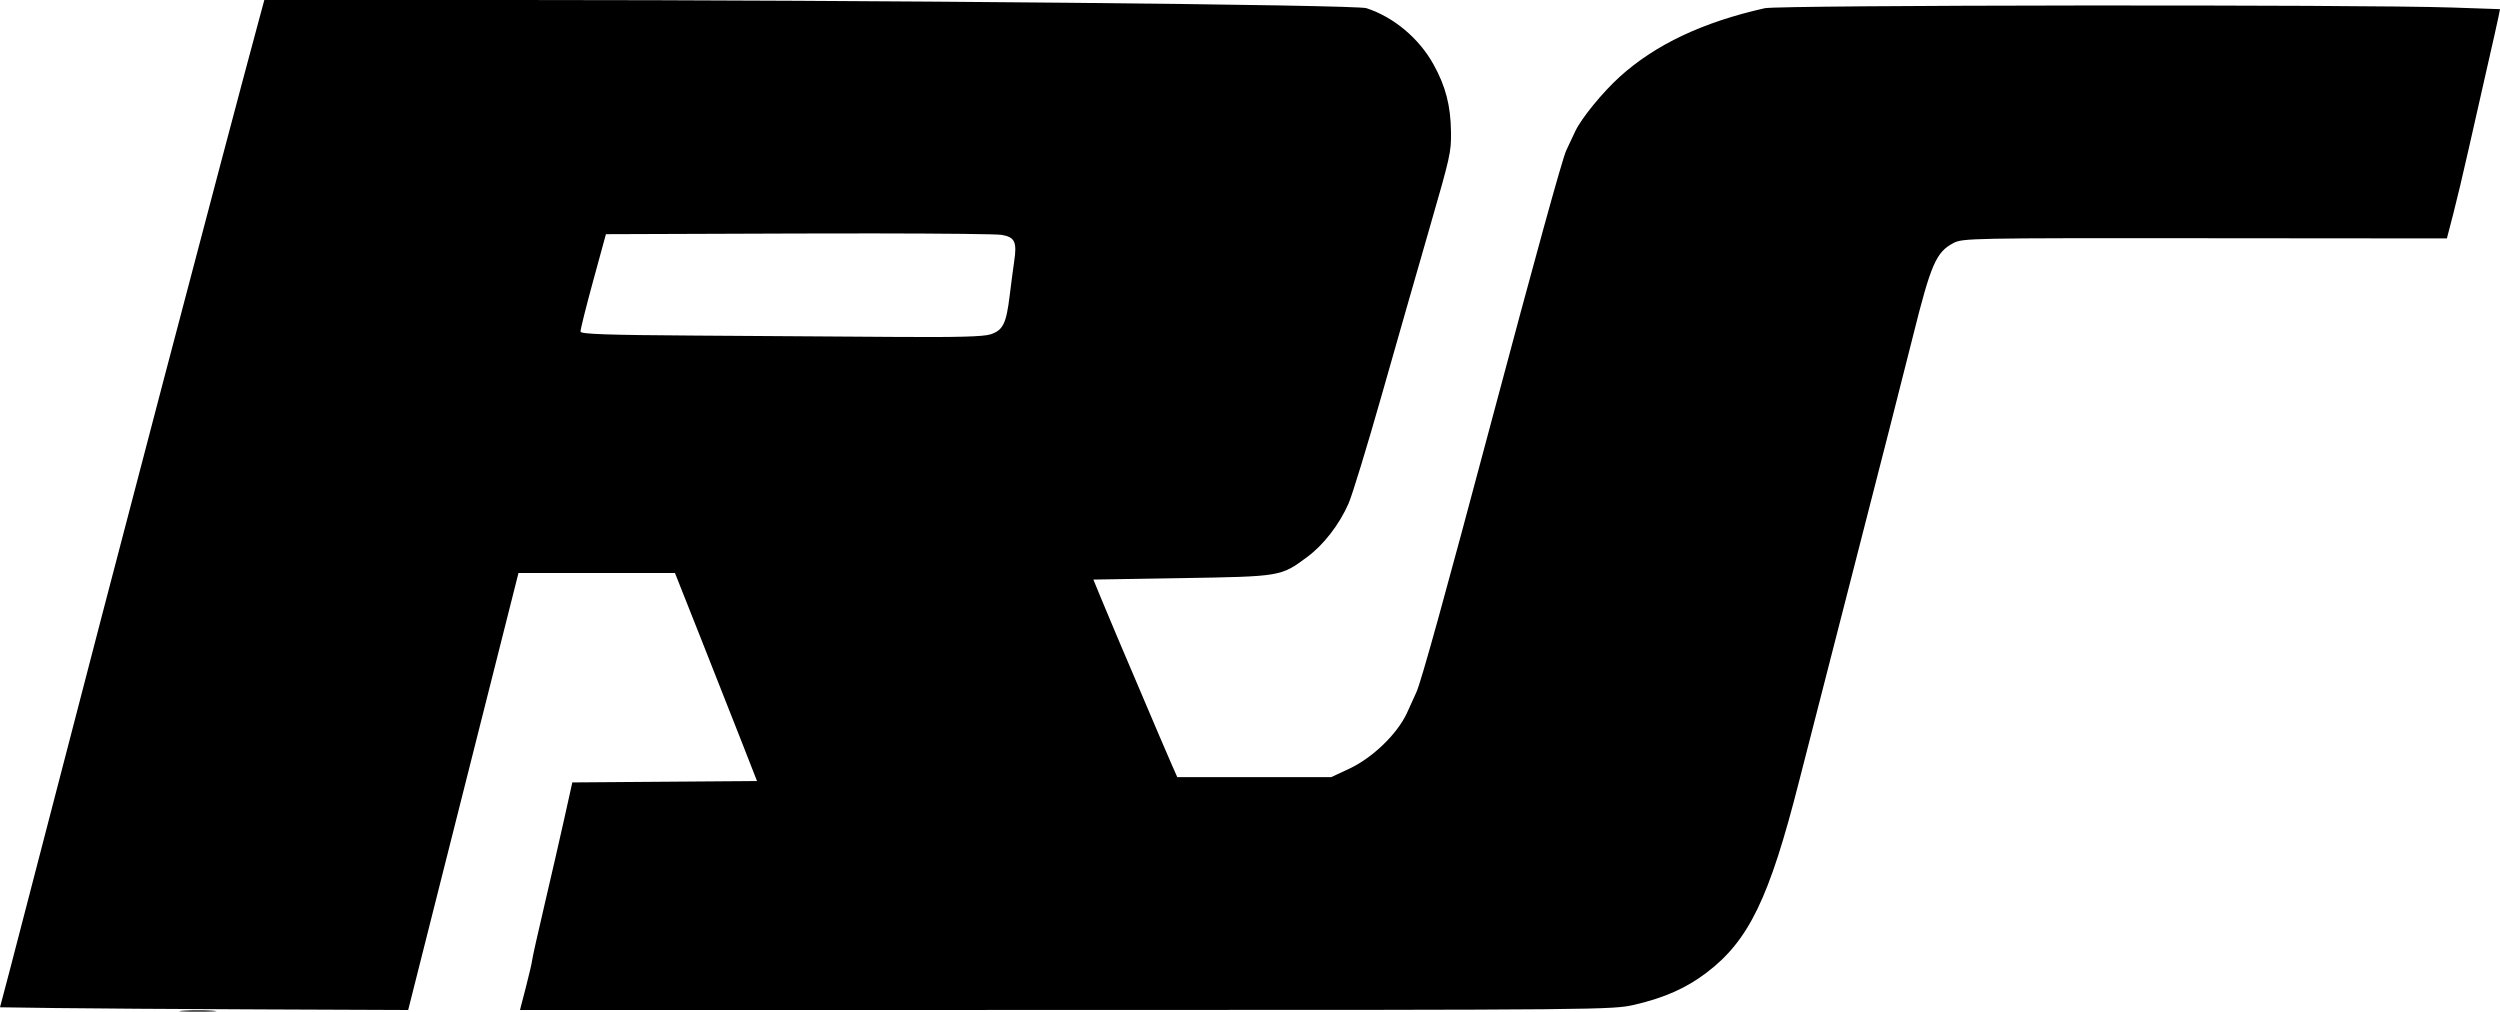 <?xml version="1.0" encoding="UTF-8" standalone="no"?>
<!-- Created with Inkscape (http://www.inkscape.org/) -->

<svg
   xmlns:dc="http://purl.org/dc/elements/1.1/"
   xmlns:cc="http://creativecommons.org/ns#"
   xmlns:rdf="http://www.w3.org/1999/02/22-rdf-syntax-ns#"
   xmlns:svg="http://www.w3.org/2000/svg"
   xmlns="http://www.w3.org/2000/svg"
   xmlns:sodipodi="http://sodipodi.sourceforge.net/DTD/sodipodi-0.dtd"
   xmlns:inkscape="http://www.inkscape.org/namespaces/inkscape"
   id="svg3240"
   version="1.1"
   inkscape:version="0.91 r13725"
   width="1826.41"
   height="739.062"
   sodipodi:docname="Ruby Spears logo 1981.svg">
  <defs
     id="defs3244" />
  <sodipodi:namedview
     pagecolor="#ffffff"
     bordercolor="#666666"
     borderopacity="1"
     objecttolerance="10"
     gridtolerance="10"
     guidetolerance="10"
     inkscape:pageopacity="0"
     inkscape:pageshadow="2"
     inkscape:window-width="1366"
     inkscape:window-height="705"
     id="namedview3242"
     showgrid="false"
     inkscape:zoom="0.26156235"
     inkscape:cx="887.59052"
     inkscape:cy="425.56249"
     inkscape:window-x="-8"
     inkscape:window-y="-8"
     inkscape:window-maximized="1"
     inkscape:current-layer="svg3240"
     fit-margin-top="0"
     fit-margin-left="0"
     fit-margin-right="0"
     fit-margin-bottom="0" />
  <path
     style="opacity:1;fill:#000000;fill-opacity:1;stroke:none;stroke-width:1;stroke-linecap:round;stroke-miterlimit:4;stroke-dasharray:none;stroke-opacity:1"
     d="m 193.117,0 -4.01,14.814 C 164.653,105.168 78.732,432.285 36.094,597.371 24.146,643.632 11.135,693.722 7.184,708.684 L 0,735.885 40.473,736.441 c 22.26,0.306 89.353,0.753 149.098,0.994 l 108.627,0.438 20.143,-79.809 c 11.079,-43.895 29.209,-115.722 40.291,-159.617 l 20.148,-79.811 57.164,0 57.166,0 18.375,46.357 c 10.107,25.496 23.593,59.688 29.969,75.984 l 11.592,29.631 -67.467,0.502 -67.467,0.502 -5.824,26.26 c -3.204,14.443 -9.76,43.035 -14.57,63.537 -4.811,20.502 -8.845,38.566 -8.965,40.143 -0.12,1.577 -2.165,10.394 -4.547,19.594 l -4.33,16.727 399.051,-0.029 c 392.873,-0.029 399.306,-0.089 415.371,-3.859 21.89,-5.138 37.575,-12.119 52.322,-23.289 31.014,-23.49 46.002,-54.473 67.77,-140.086 6.148,-24.182 24.796,-96.87 41.439,-161.529 16.643,-64.66 35.409,-138.208 41.699,-163.441 13.13,-52.67 16.907,-61.38 29.508,-68.043 6.795,-3.593 12.151,-3.696 183.781,-3.553 l 176.783,0.146 4.633,-17.801 c 2.548,-9.79 7.614,-31.133 11.26,-47.43 3.645,-16.296 9.781,-43.393 13.635,-60.215 3.854,-16.822 7.519,-33.166 8.145,-36.32 l 1.139,-5.734 -34.906,-1.189 C 1724.67,3.222 1299.739,3.647 1289.268,6.002 c -45.284,10.185 -79.899,26.546 -105.918,50.062 -12.513,11.31 -27.889,30.121 -32.48,39.736 -1.197,2.506 -4.186,8.858 -6.643,14.115 -2.814,6.022 -22.925,78.854 -54.365,196.893 -34.293,128.75 -51.513,190.924 -55.064,198.807 -2.842,6.308 -5.965,13.188 -6.939,15.291 -7.145,15.417 -25.126,32.752 -42.268,40.748 l -13.049,6.086 -56.234,0 -56.234,0 -4.027,-9.08 c -2.215,-4.994 -6.383,-14.67 -9.264,-21.504 -4.672,-11.086 -13.676,-32.254 -31.305,-73.598 -3.138,-7.36 -8.18,-19.402 -11.205,-26.762 l -5.5,-13.381 64.693,-1.062 c 72.362,-1.189 72.232,-1.168 91.389,-15.332 12.199,-9.019 23.612,-23.782 30.396,-39.316 2.689,-6.157 13.445,-41.301 23.902,-78.1 10.457,-36.798 26.224,-91.852 35.035,-122.342 15.432,-53.4 16.014,-55.999 15.855,-70.73 -0.208,-19.286 -3.909,-33.559 -12.875,-49.65 C 1036.566,27.856 1018.137,12.454 998.211,5.965 990.42,3.428 635.006,0.005 379.018,0.002 L 193.117,-6e-5 Z m 445.061,170.523 c 51.62,0.051 90.169,0.458 93.67,1.072 9.612,1.687 11.215,5.153 9.053,19.562 -0.71,4.731 -2.184,15.93 -3.275,24.885 -2.492,20.444 -4.859,25.214 -14.014,28.232 -5.093,1.679 -24.381,2.192 -69.859,1.861 -34.553,-0.252 -100.308,-0.689 -146.121,-0.975 -64.136,-0.399 -83.351,-1.064 -83.535,-2.889 -0.131,-1.303 3.994,-17.853 9.168,-36.777 l 9.406,-34.41 140.346,-0.49 c 19.297,-0.067 37.956,-0.089 55.162,-0.072 z M 144.691,738.088 c -3.984,0 -7.995,0.093 -11.068,0.283 -6.147,0.379 -1.284,0.691 10.807,0.691 12.091,0 17.122,-0.312 11.178,-0.691 -2.972,-0.19 -6.932,-0.283 -10.916,-0.283 z"
     id="path13343"
     inkscape:connector-curvature="0" />
</svg>
